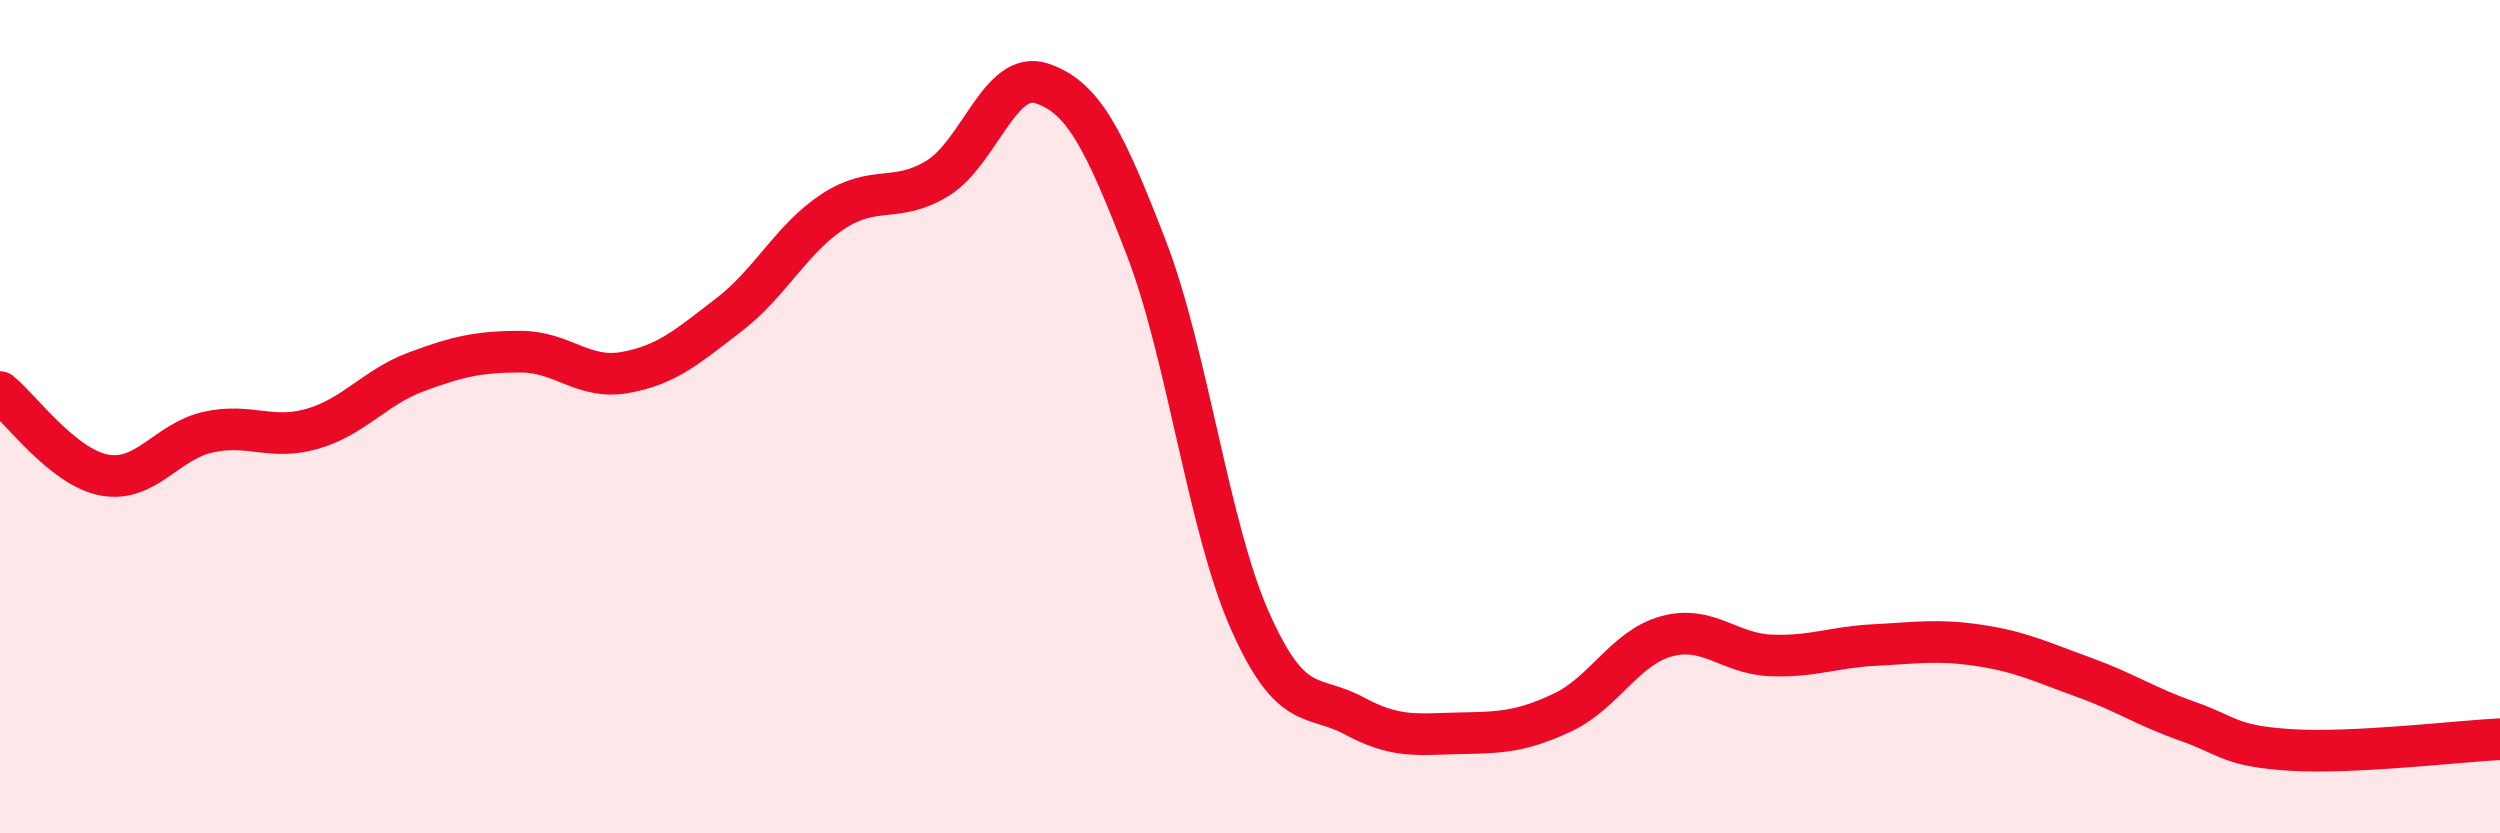 
    <svg width="60" height="20" viewBox="0 0 60 20" xmlns="http://www.w3.org/2000/svg">
      <path
        d="M 0,9.41 C 0.5,9.81 1.5,11.21 2.5,11.4 C 3.5,11.59 4,10.59 5,10.37 C 6,10.15 6.5,10.58 7.5,10.29 C 8.5,10 9,9.29 10,8.92 C 11,8.55 11.5,8.44 12.5,8.44 C 13.5,8.44 14,9.12 15,8.94 C 16,8.76 16.5,8.32 17.5,7.55 C 18.5,6.78 19,5.72 20,5.07 C 21,4.42 21.5,4.89 22.5,4.28 C 23.5,3.67 24,1.67 25,2 C 26,2.33 26.5,3.34 27.5,5.92 C 28.5,8.5 29,12.65 30,14.9 C 31,17.15 31.5,16.64 32.5,17.18 C 33.5,17.72 34,17.62 35,17.6 C 36,17.58 36.5,17.57 37.5,17.1 C 38.5,16.63 39,15.54 40,15.27 C 41,15 41.5,15.69 42.5,15.73 C 43.5,15.77 44,15.53 45,15.48 C 46,15.43 46.5,15.34 47.5,15.49 C 48.5,15.64 49,15.89 50,16.25 C 51,16.61 51.5,16.96 52.5,17.31 C 53.5,17.66 53.5,17.91 55,18 C 56.5,18.09 59,17.79 60,17.74L60 20L0 20Z"
        fill="#EB0A25"
        opacity="0.1"
        stroke-linecap="round"
        stroke-linejoin="round"
      />
      <path
        d="M 0,9.41 C 0.5,9.81 1.5,11.21 2.5,11.4 C 3.5,11.59 4,10.59 5,10.37 C 6,10.15 6.5,10.58 7.5,10.29 C 8.5,10 9,9.29 10,8.92 C 11,8.55 11.5,8.44 12.5,8.44 C 13.5,8.44 14,9.12 15,8.94 C 16,8.76 16.5,8.32 17.5,7.55 C 18.5,6.78 19,5.72 20,5.07 C 21,4.42 21.5,4.89 22.5,4.28 C 23.5,3.67 24,1.67 25,2 C 26,2.33 26.5,3.34 27.5,5.92 C 28.5,8.5 29,12.65 30,14.9 C 31,17.15 31.5,16.64 32.5,17.18 C 33.5,17.72 34,17.62 35,17.6 C 36,17.58 36.5,17.57 37.5,17.1 C 38.5,16.63 39,15.54 40,15.27 C 41,15 41.5,15.69 42.5,15.73 C 43.5,15.77 44,15.53 45,15.48 C 46,15.43 46.5,15.34 47.5,15.49 C 48.5,15.64 49,15.89 50,16.25 C 51,16.61 51.5,16.96 52.5,17.31 C 53.5,17.66 53.5,17.91 55,18 C 56.5,18.09 59,17.79 60,17.74"
        stroke="#EB0A25"
        stroke-width="1"
        fill="none"
        stroke-linecap="round"
        stroke-linejoin="round"
      />
    </svg>
  